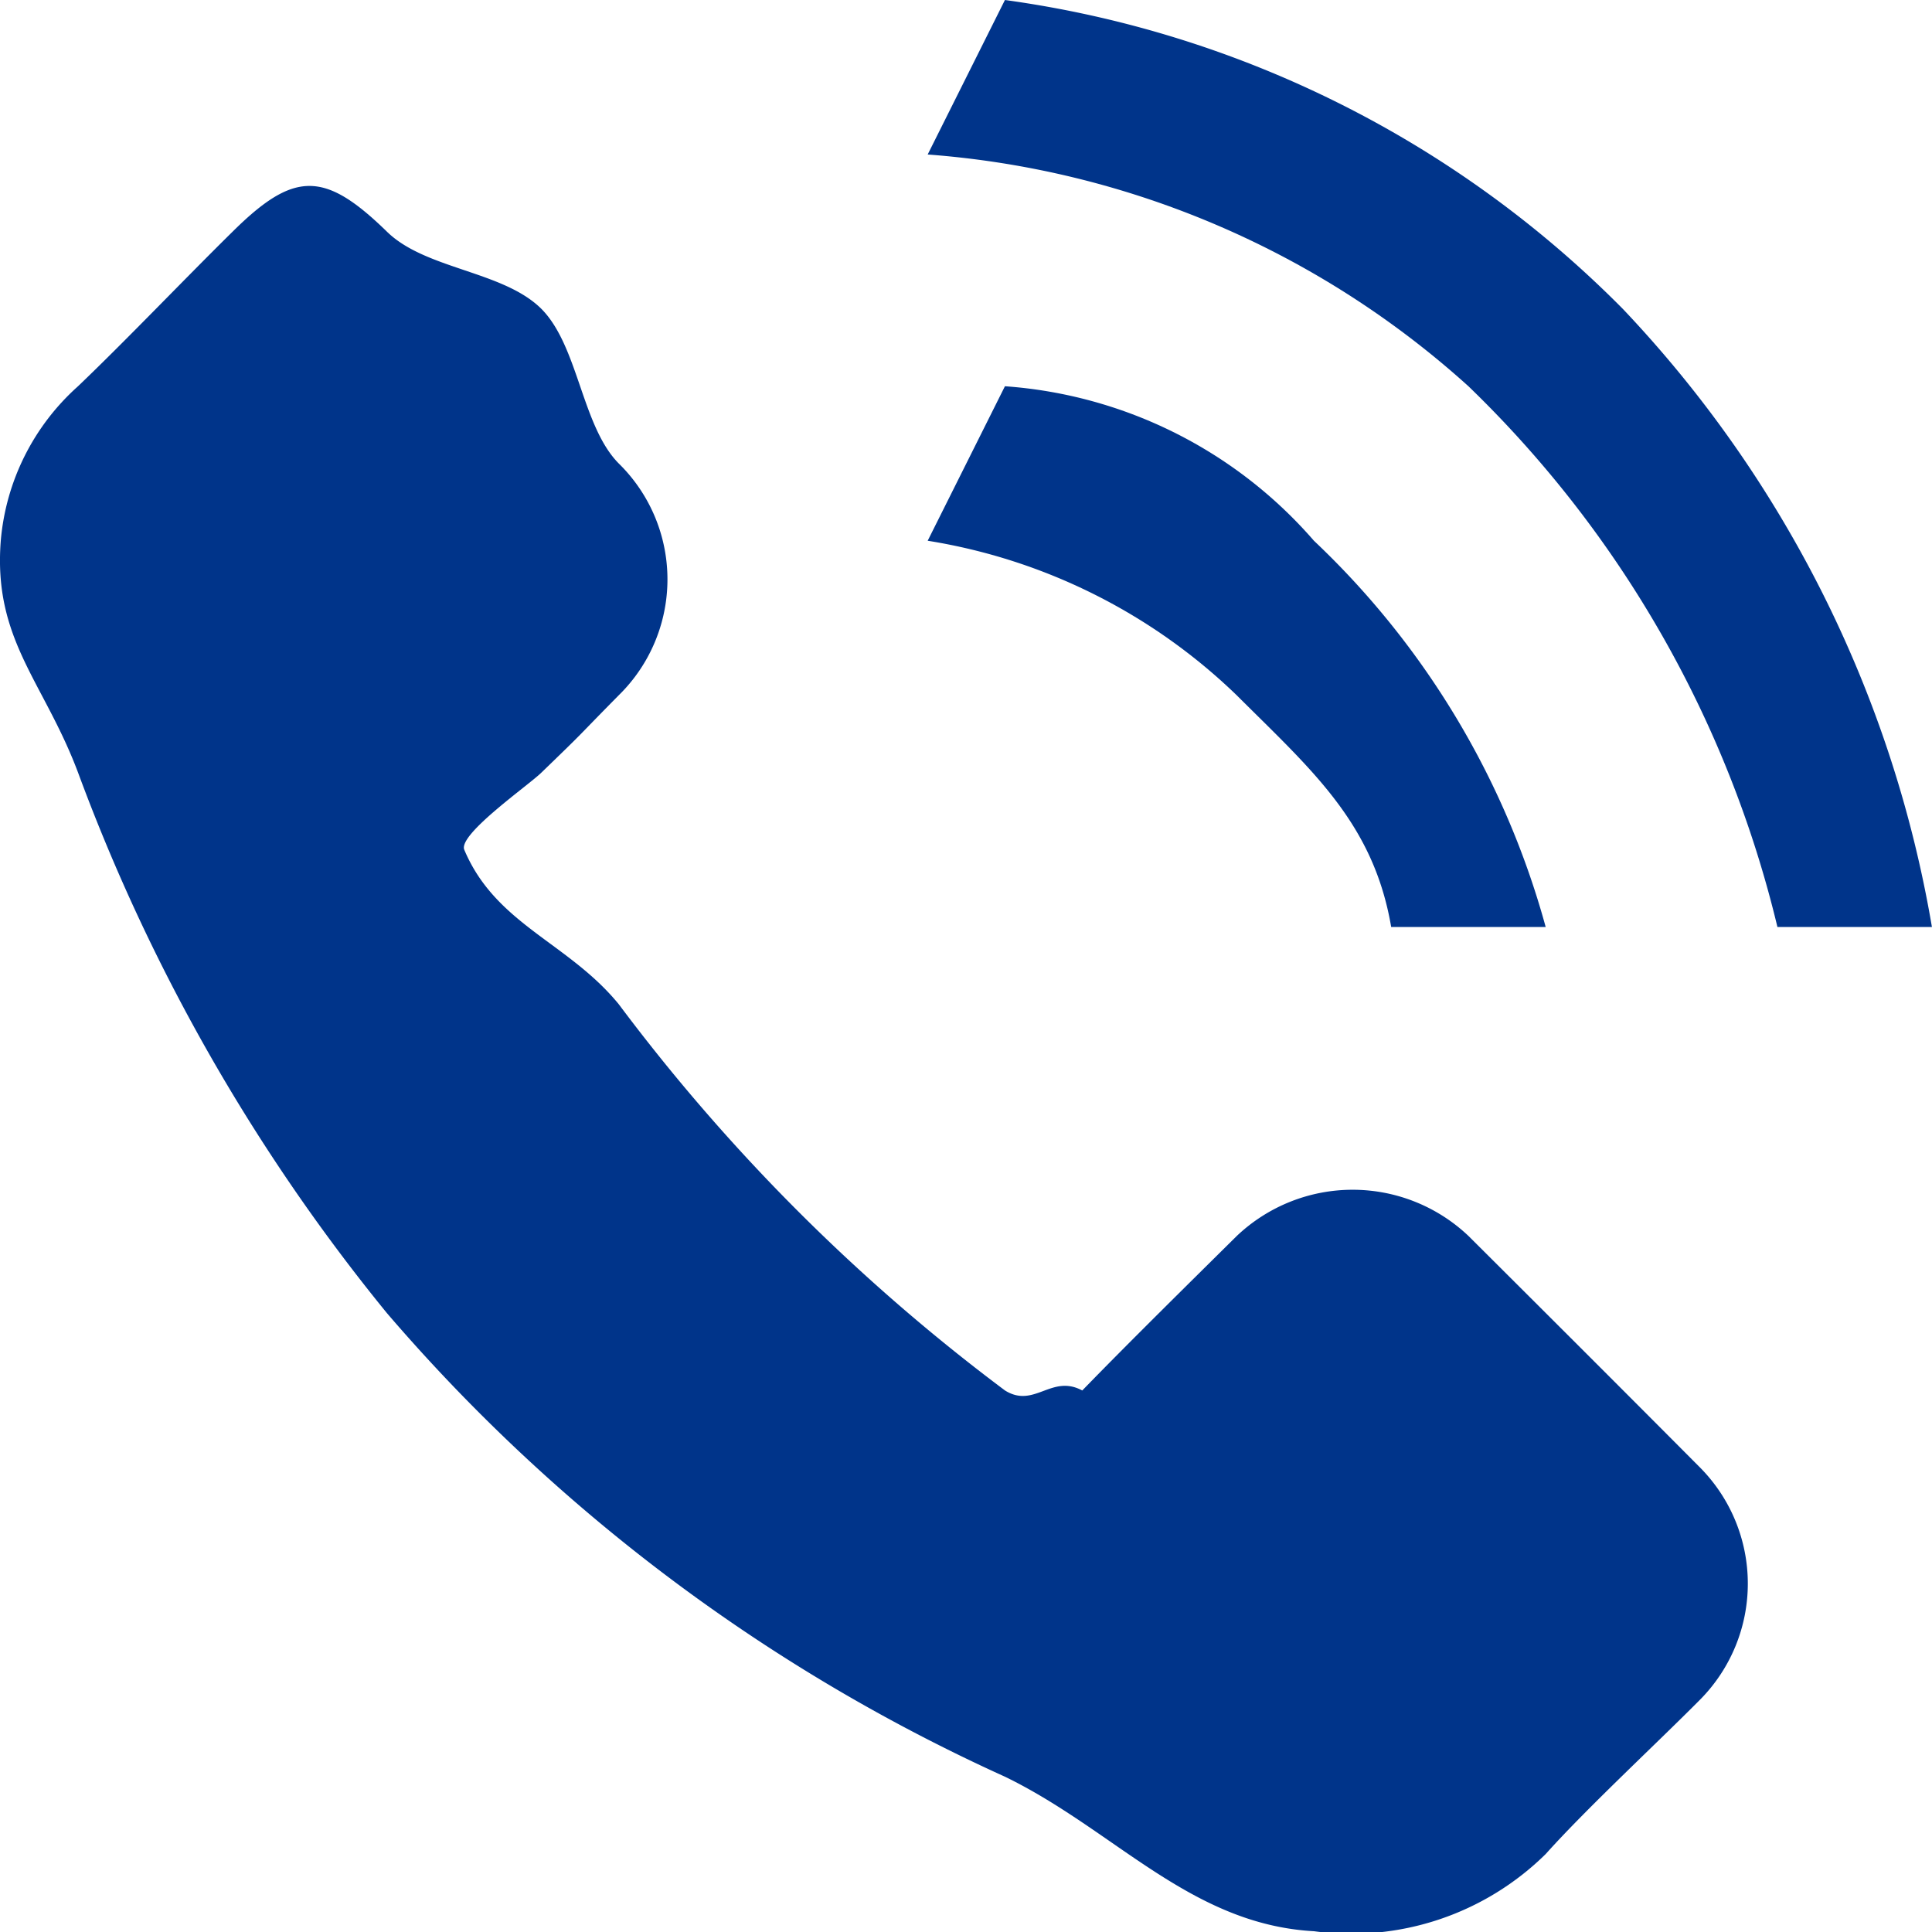 <svg xmlns="http://www.w3.org/2000/svg" width="25.01" height="25.01" viewBox="0 0 25.01 25.01">
  <g id="Group_2965" data-name="Group 2965" transform="translate(0)">
    <path id="Path_8519" data-name="Path 8519" d="M19.006,61.628a2.179,2.179,0,0,0-3,0c-.613.607-1.4,1.382-2,2-.165.17.2.113,0,0-.4-.216-.619.237-1,0a24.744,24.744,0,0,1-5-5c-.654-.8-1.593-1.032-2-2-.082-.2.84-.84,1-1,.613-.592.4-.392,1-1a2.1,2.1,0,0,0,0-3c-.479-.484-.521-1.516-1-2-.494-.494-1.5-.511-2-1-.808-.788-1.2-.793-2,0-.618.608-1.372,1.4-2,2a3.026,3.026,0,0,0-1,2c-.1,1.282.557,1.821,1,3a24.488,24.488,0,0,0,4,7,23.1,23.1,0,0,0,8,6c1.421.69,2.4,1.912,4,2a3.585,3.585,0,0,0,3-1c.525-.587,1.444-1.439,2-2a2.135,2.135,0,0,0,0-3C21.028,63.645,19.989,62.607,19.006,61.628Z" transform="translate(0.004 -45.628)" fill="#00348a"/>
    <path id="Path_8520" data-name="Path 8520" d="M253.23,106.941h2a10.807,10.807,0,0,0-3-5,5.845,5.845,0,0,0-4-2l-1,2a7.447,7.447,0,0,1,4,2C252.2,104.909,253,105.592,253.23,106.941Z" transform="translate(-235.221 -94.941)" fill="#00348a"/>
    <path id="Path_8521" data-name="Path 8521" d="M261.076,4a13.915,13.915,0,0,0-8-4l-1,2a11.742,11.742,0,0,1,7,3,14.39,14.39,0,0,1,4,7h2A15.355,15.355,0,0,0,261.076,4Z" transform="translate(-240.067)" fill="#00348a"/>
  </g>
</svg>
